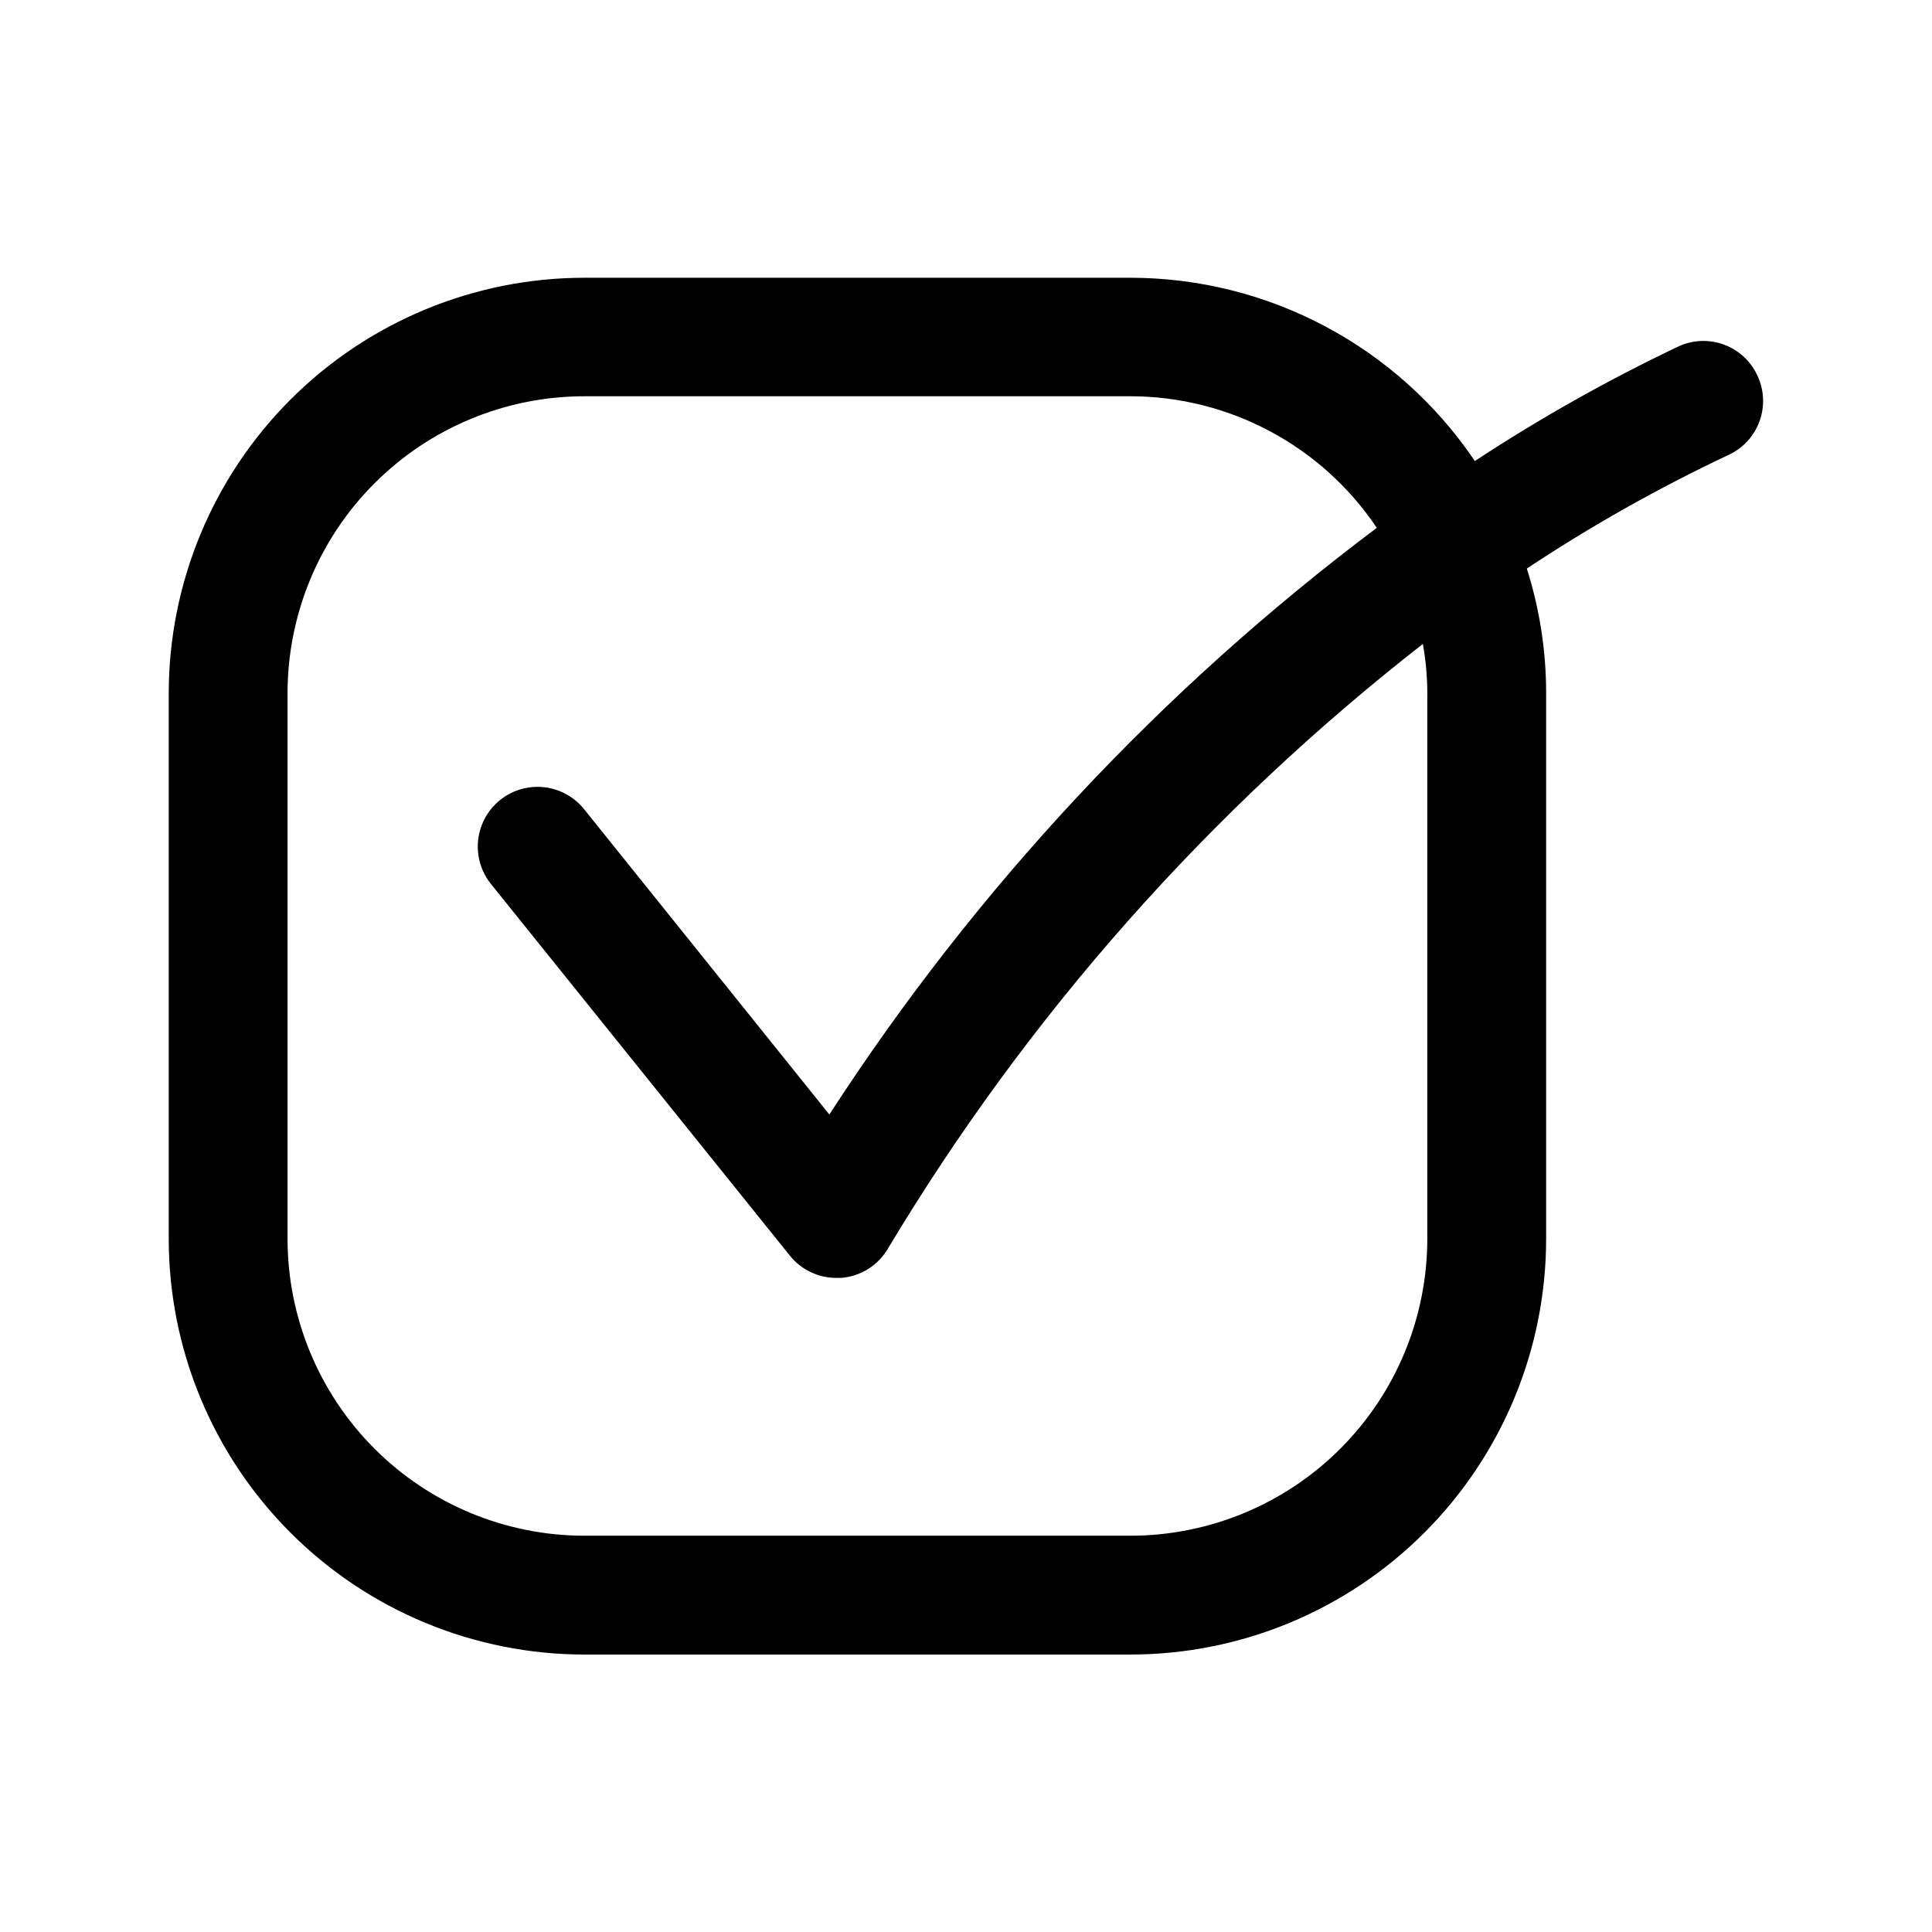 <?xml version="1.0" encoding="UTF-8"?>
<!-- Uploaded to: ICON Repo, www.iconrepo.com, Generator: ICON Repo Mixer Tools -->
<svg fill="#000000" width="800px" height="800px" version="1.1" viewBox="144 144 512 512" xmlns="http://www.w3.org/2000/svg">
 <path d="m609.79 243.66c-1.719-3.836-4.898-6.824-8.828-8.301-3.934-1.48-8.293-1.324-12.113 0.43-18.676 8.875-36.719 19.027-54 30.387-20.48-30.355-54.699-48.559-91.316-48.57h-144.61c-29.23 0-57.262 11.609-77.93 32.277-20.668 20.668-32.277 48.699-32.277 77.93v144.45c0 29.227 11.609 57.258 32.277 77.926 20.668 20.668 48.699 32.281 77.93 32.281h144.61c29.23 0 57.262-11.613 77.93-32.281 20.668-20.668 32.277-48.699 32.277-77.926v-144.53c0.008-11.219-1.719-22.371-5.117-33.062 17.09-11.332 34.98-21.41 53.531-30.152 3.773-1.758 6.691-4.941 8.125-8.852 1.43-3.91 1.254-8.227-0.488-12.008zm-87.539 84.074v144.53c0 20.875-8.293 40.898-23.055 55.66-14.766 14.766-34.785 23.059-55.664 23.059h-144.61c-20.879 0-40.902-8.293-55.664-23.059-14.762-14.762-23.055-34.785-23.055-55.66v-144.53c0-20.879 8.293-40.902 23.055-55.664 14.762-14.762 34.785-23.059 55.664-23.059h144.61c26.227 0.016 50.727 13.09 65.336 34.875-57.133 42.879-106.25 95.512-145.08 155.47l-64.945-80.848c-3.516-4.43-9.129-6.644-14.723-5.816-5.594 0.828-10.32 4.582-12.398 9.84-2.078 5.258-1.191 11.227 2.324 15.656l79.27 98.559c2.988 3.731 7.504 5.902 12.281 5.906h1.34c5.191-0.406 9.848-3.356 12.438-7.875 36.965-61.641 85.004-115.93 141.7-160.12 0.773 4.316 1.172 8.688 1.18 13.07z"/>
</svg>